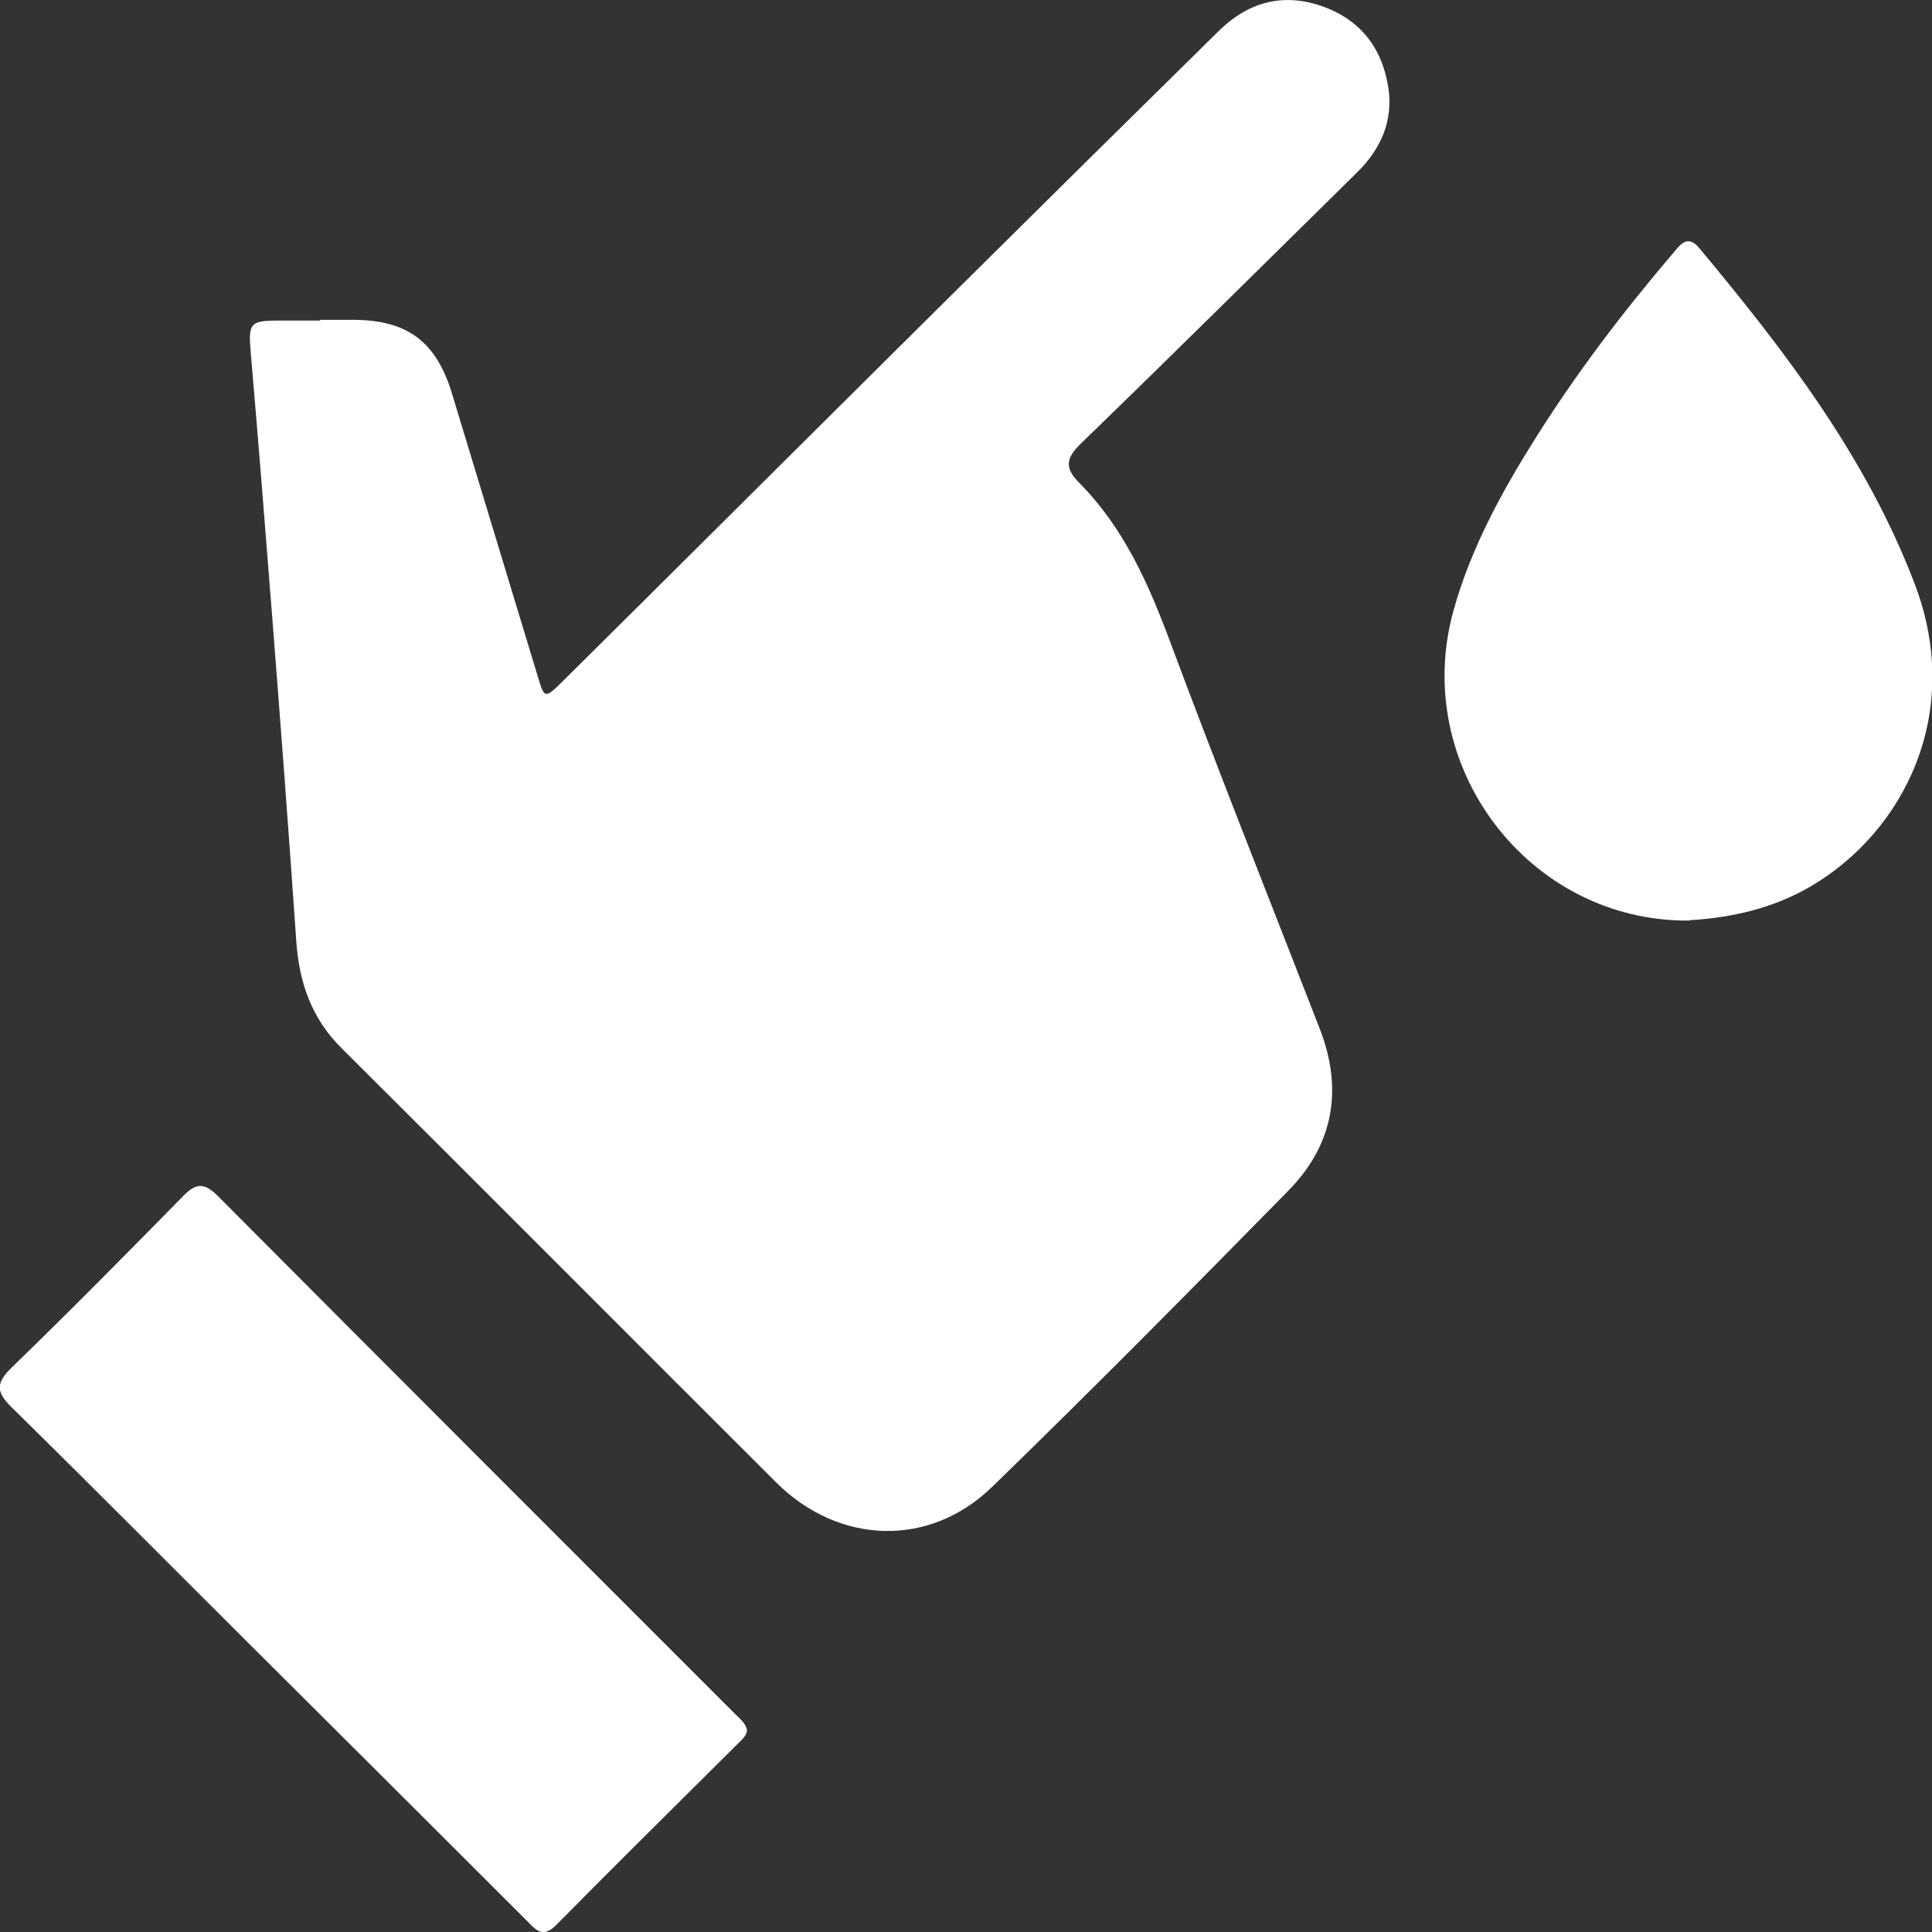 <?xml version="1.0" encoding="UTF-8"?><svg id="_レイヤー_2" xmlns="http://www.w3.org/2000/svg" viewBox="0 0 54 54"><rect x="0" y="0" width="54" height="54" fill="#333333" stroke="none"/><defs><style>.cls-1{fill:#fff;stroke-width:0px;}</style></defs><g id="OGP_ログイン_など"><path class="cls-1" d="M8.95,8.94c.32,0,.63,0,.95,0,1.49.01,2.29.61,2.73,2.05.8,2.63,1.59,5.25,2.39,7.88.2.67.2.67.72.16,3.6-3.57,7.19-7.15,10.79-10.72,2.5-2.48,5.01-4.96,7.53-7.44.8-.79,1.76-1.08,2.85-.71,1.08.36,1.71,1.15,1.89,2.26.15.94-.19,1.73-.87,2.4-2.56,2.52-5.11,5.05-7.69,7.55-.42.4-.52.68-.08,1.12,1.25,1.26,1.94,2.82,2.55,4.46,1.35,3.62,2.78,7.21,4.18,10.81.65,1.68.39,3.22-.87,4.51-2.74,2.79-5.49,5.57-8.29,8.29-1.76,1.71-4.29,1.61-6.03-.12-4.05-4.04-8.09-8.1-12.15-12.14-.85-.84-1.19-1.85-1.27-3.01-.21-3.05-.44-6.1-.68-9.15-.19-2.42-.38-4.84-.59-7.26-.07-.85-.04-.92.8-.92.38,0,.76,0,1.14,0Z"/><path class="cls-1" d="M20.88,48.35c-.01.16-.13.26-.23.36-1.71,1.7-3.42,3.39-5.11,5.1-.38.38-.57.12-.82-.13-2.54-2.54-5.08-5.07-7.62-7.6-2.26-2.25-4.5-4.51-6.78-6.75-.45-.44-.42-.69.01-1.11,1.62-1.57,3.21-3.18,4.79-4.79.36-.37.59-.38.97,0,4.81,4.83,9.63,9.65,14.45,14.47.13.13.29.25.34.45Z"/><path class="cls-1" d="M47.21,25.73c-4.48.04-7.8-4.33-6.58-8.68.48-1.72,1.33-3.28,2.28-4.79,1.15-1.83,2.45-3.54,3.85-5.18.21-.25.41-.54.74-.14,2.4,2.88,4.67,5.84,6.02,9.39,1.37,3.6-.3,6.92-2.92,8.45-1.05.61-2.19.87-3.38.94Z"/></g></svg>